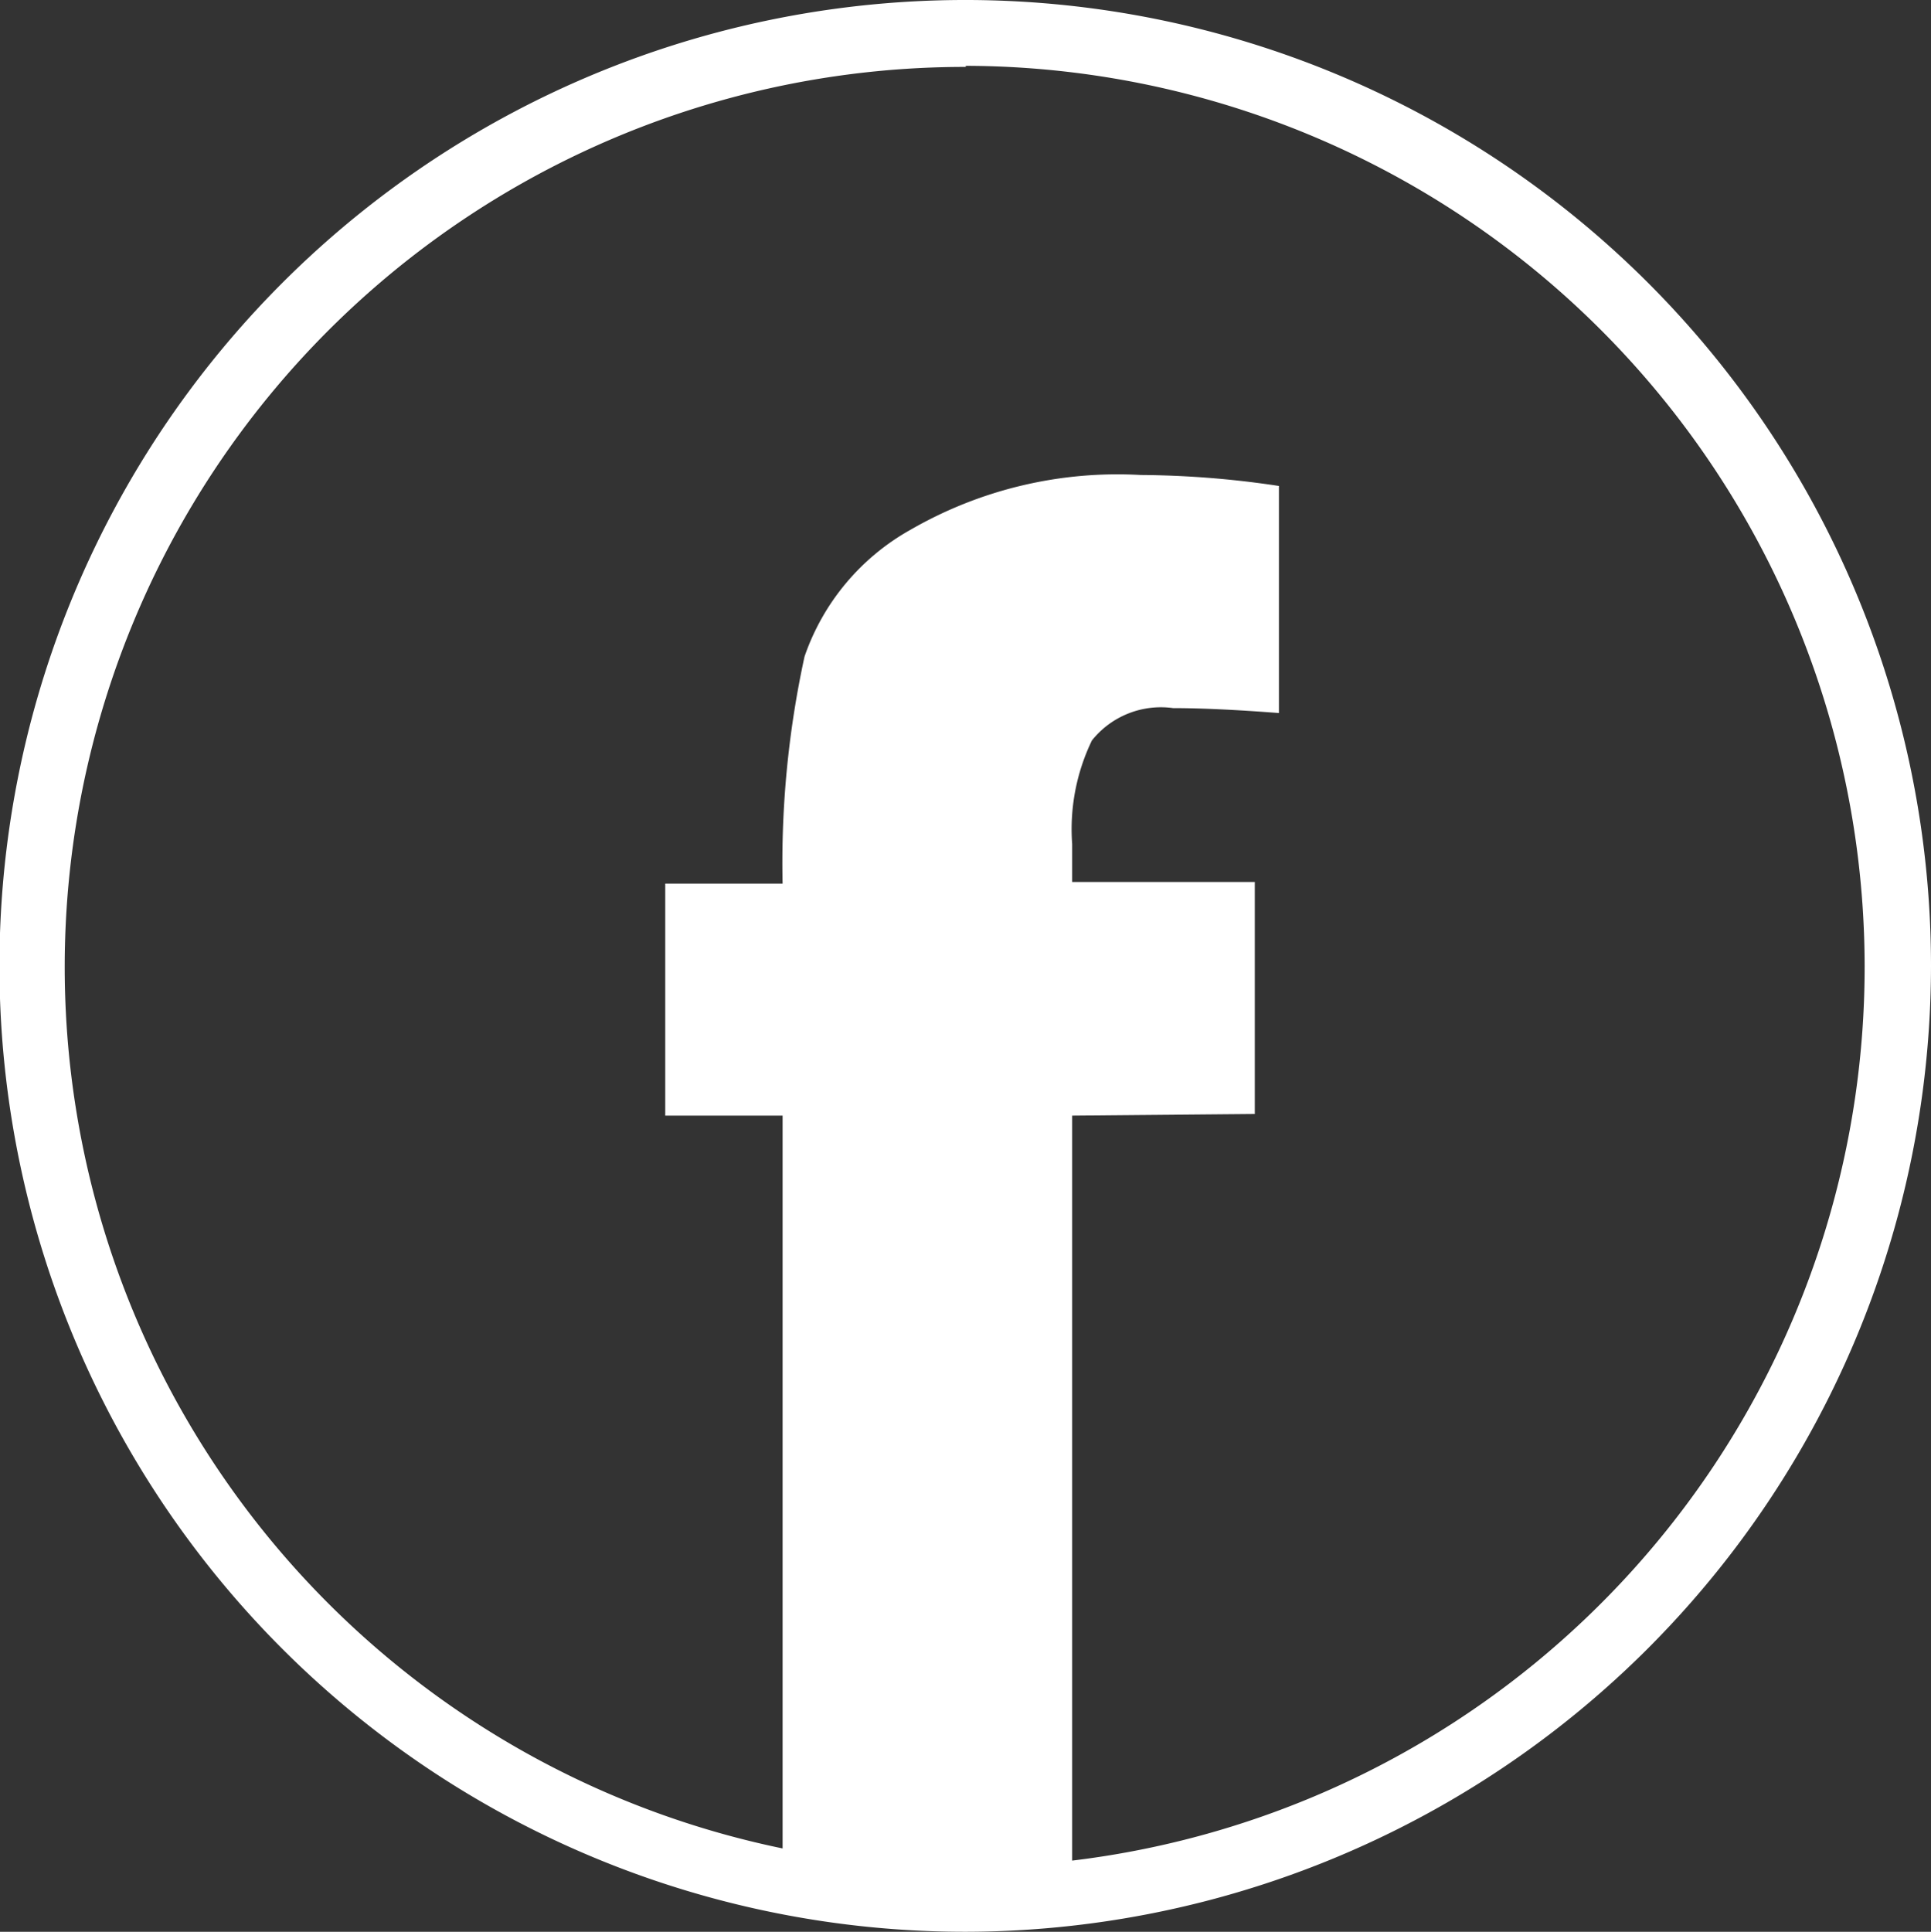 <svg xmlns="http://www.w3.org/2000/svg" viewBox="0 0 35.21 35.22"><rect x="0" y="0" width="35.21" height="35.22" fill="#333333" stroke="none"/><defs><style>.cls-1{fill:#fff;}</style></defs><title>icon-fb</title><g id="圖層_2" data-name="圖層 2"><g id="圖層_1-2" data-name="圖層 1"><path class="cls-1" d="M17.61,35.22a17.61,17.61,0,1,1,17.6-17.61A17.63,17.63,0,0,1,17.61,35.22Zm0-34A16.41,16.41,0,1,0,34,17.61,16.43,16.43,0,0,0,17.61,1.2Z"/><path class="cls-1" d="M19.55,20.34V34.5H14.27V20.34H12.13V16.11h2.14a17.67,17.67,0,0,1,.4-4.14A4.22,4.22,0,0,1,16.6,9.66a7.55,7.55,0,0,1,4.2-1,17.38,17.38,0,0,1,2.52.2V13c-.78-.06-1.42-.09-1.93-.09a1.61,1.61,0,0,0-1.48.59,3.72,3.72,0,0,0-.36,1.89v.69h3.33v4.23Z"/></g></g></svg>